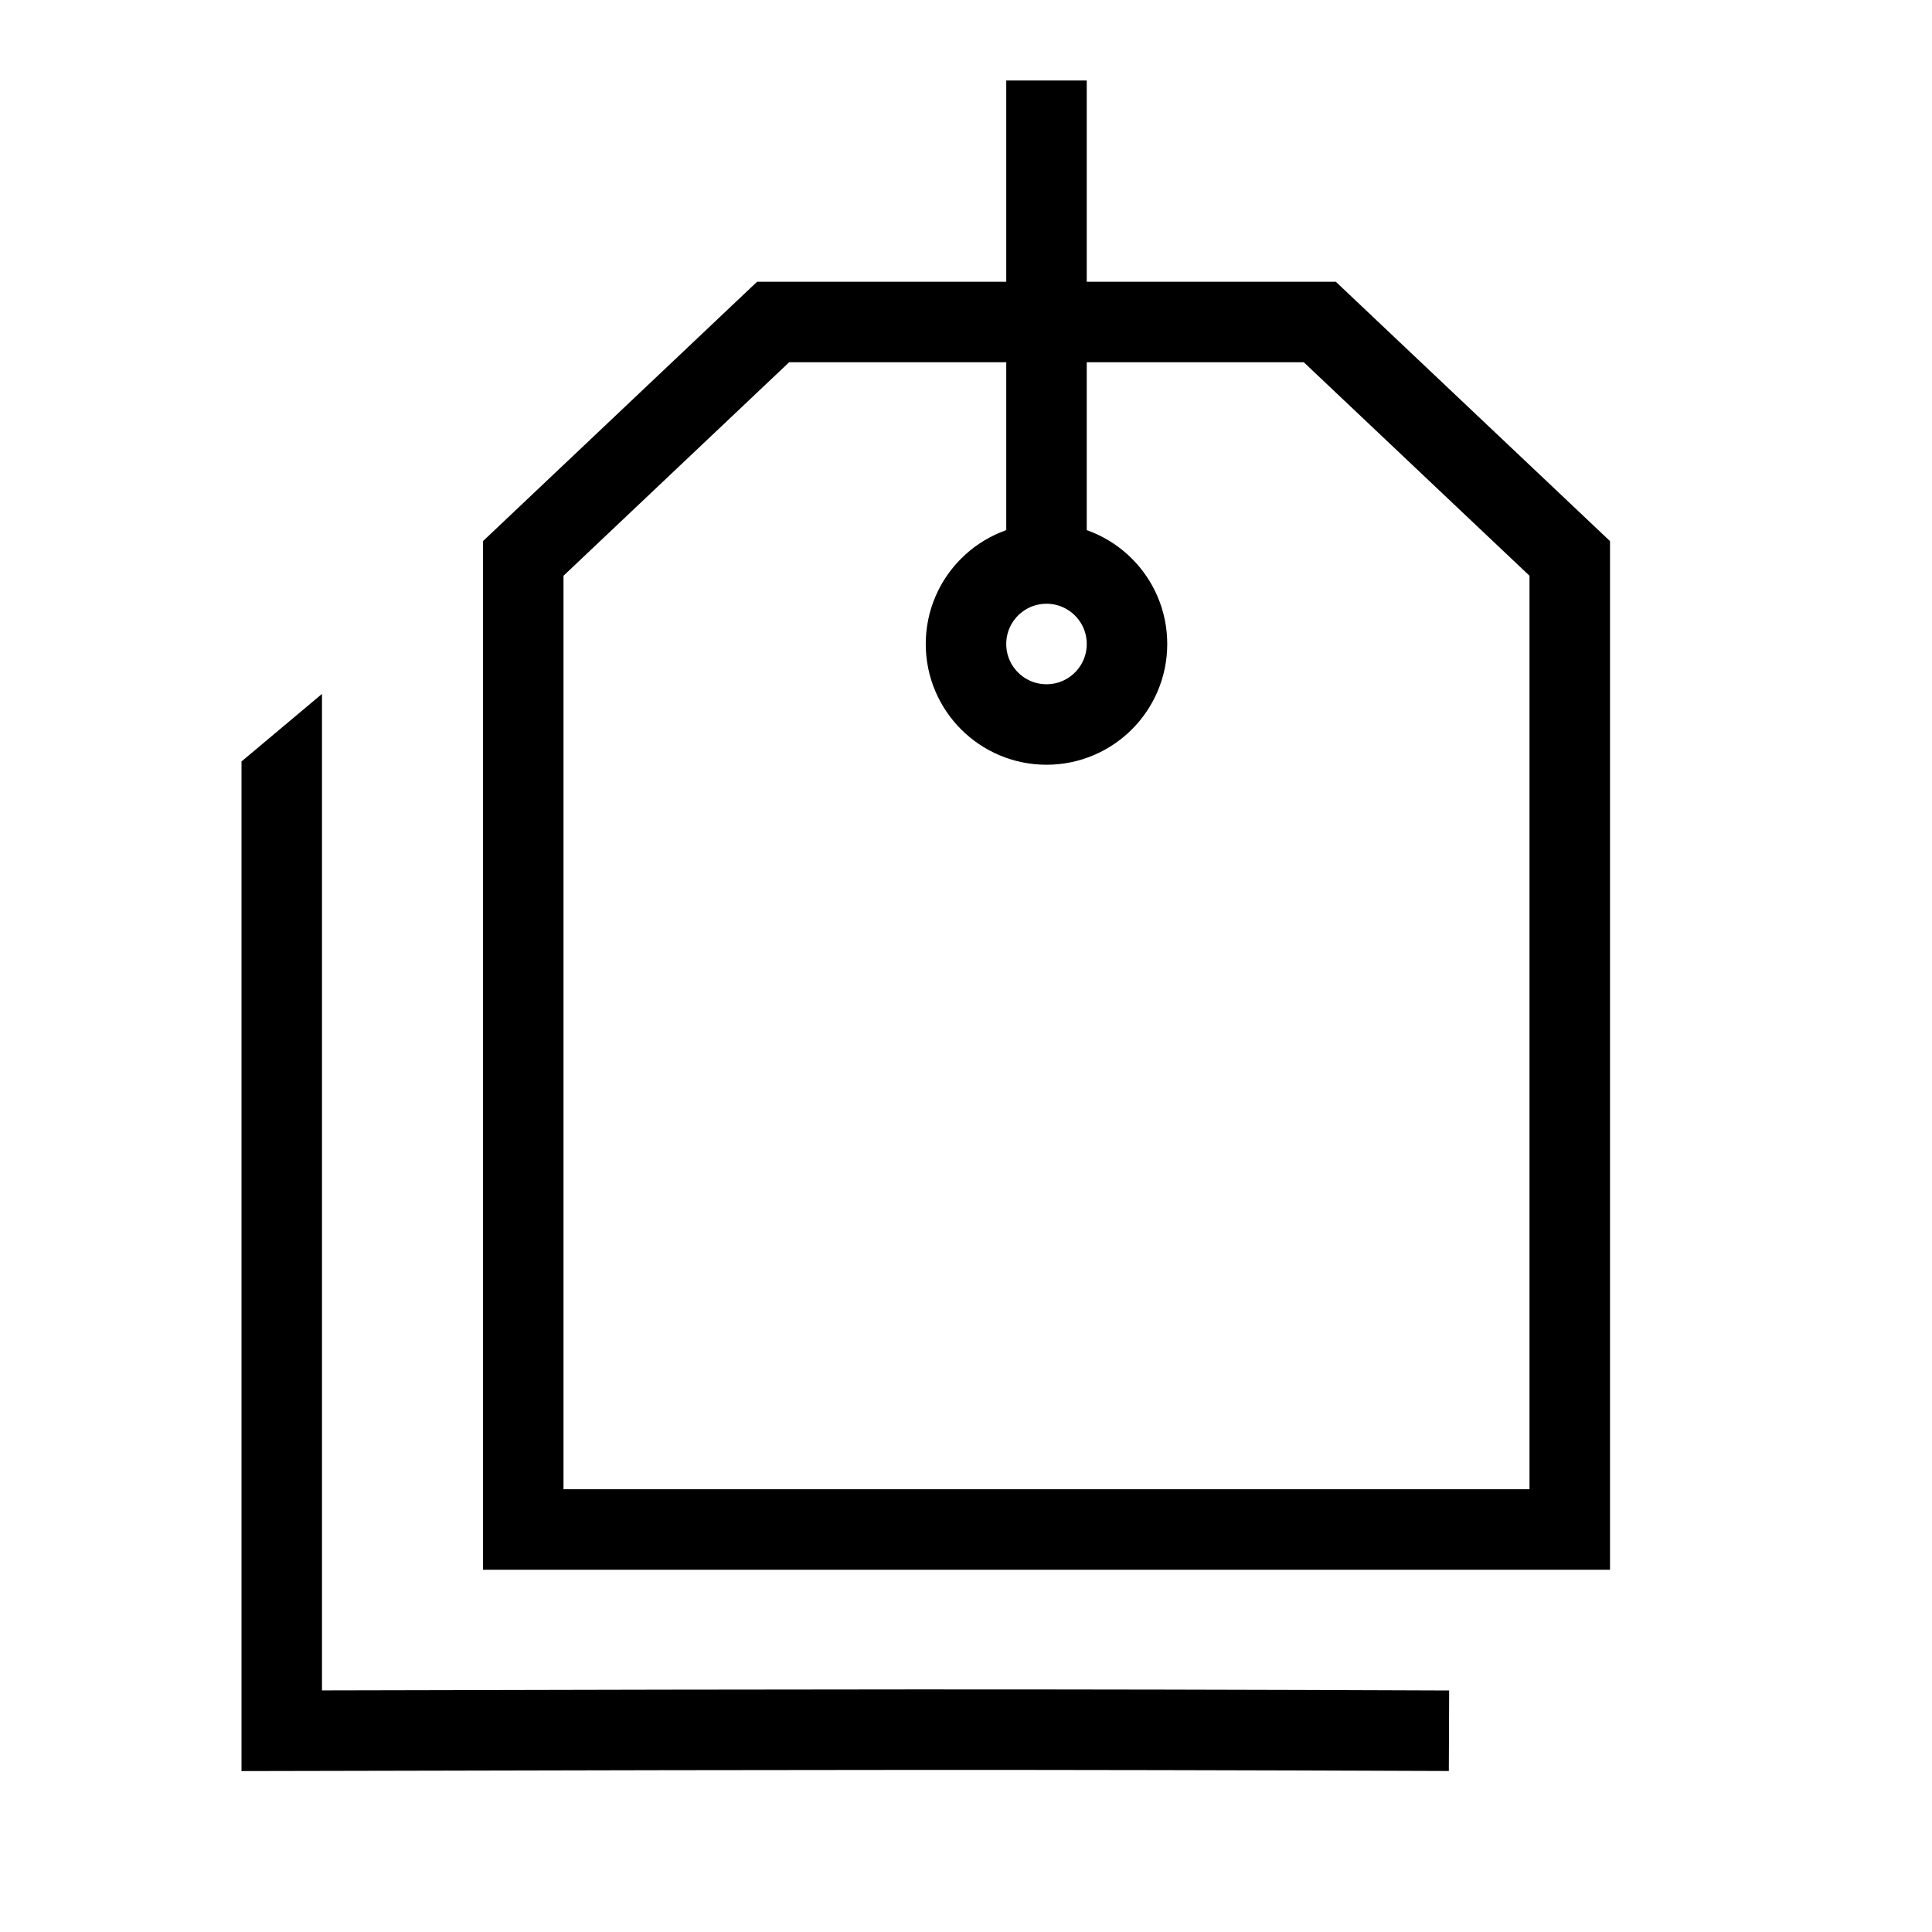 <svg id="brand" width="24" height="24" viewBox="0 0 24 24" fill="none" xmlns="http://www.w3.org/2000/svg">
<path d="M9.604 4H16.395L19.5 6.937V19H6.5V6.937L9.604 4Z" stroke="black"/>
<path d="M13 1V7" stroke="black"/>
<circle cx="13" cy="8" r="1" stroke="black"/>
<path fill-rule="evenodd" clip-rule="evenodd" d="M3 9.459V21.5V22.001L3.501 22L4.939 21.997H4.939C9.741 21.986 12.834 21.979 17.998 22L18.002 21C12.835 20.979 9.739 20.986 4.937 20.997L4 20.999V8.62L3 9.459Z" fill="black"/>
</svg>

